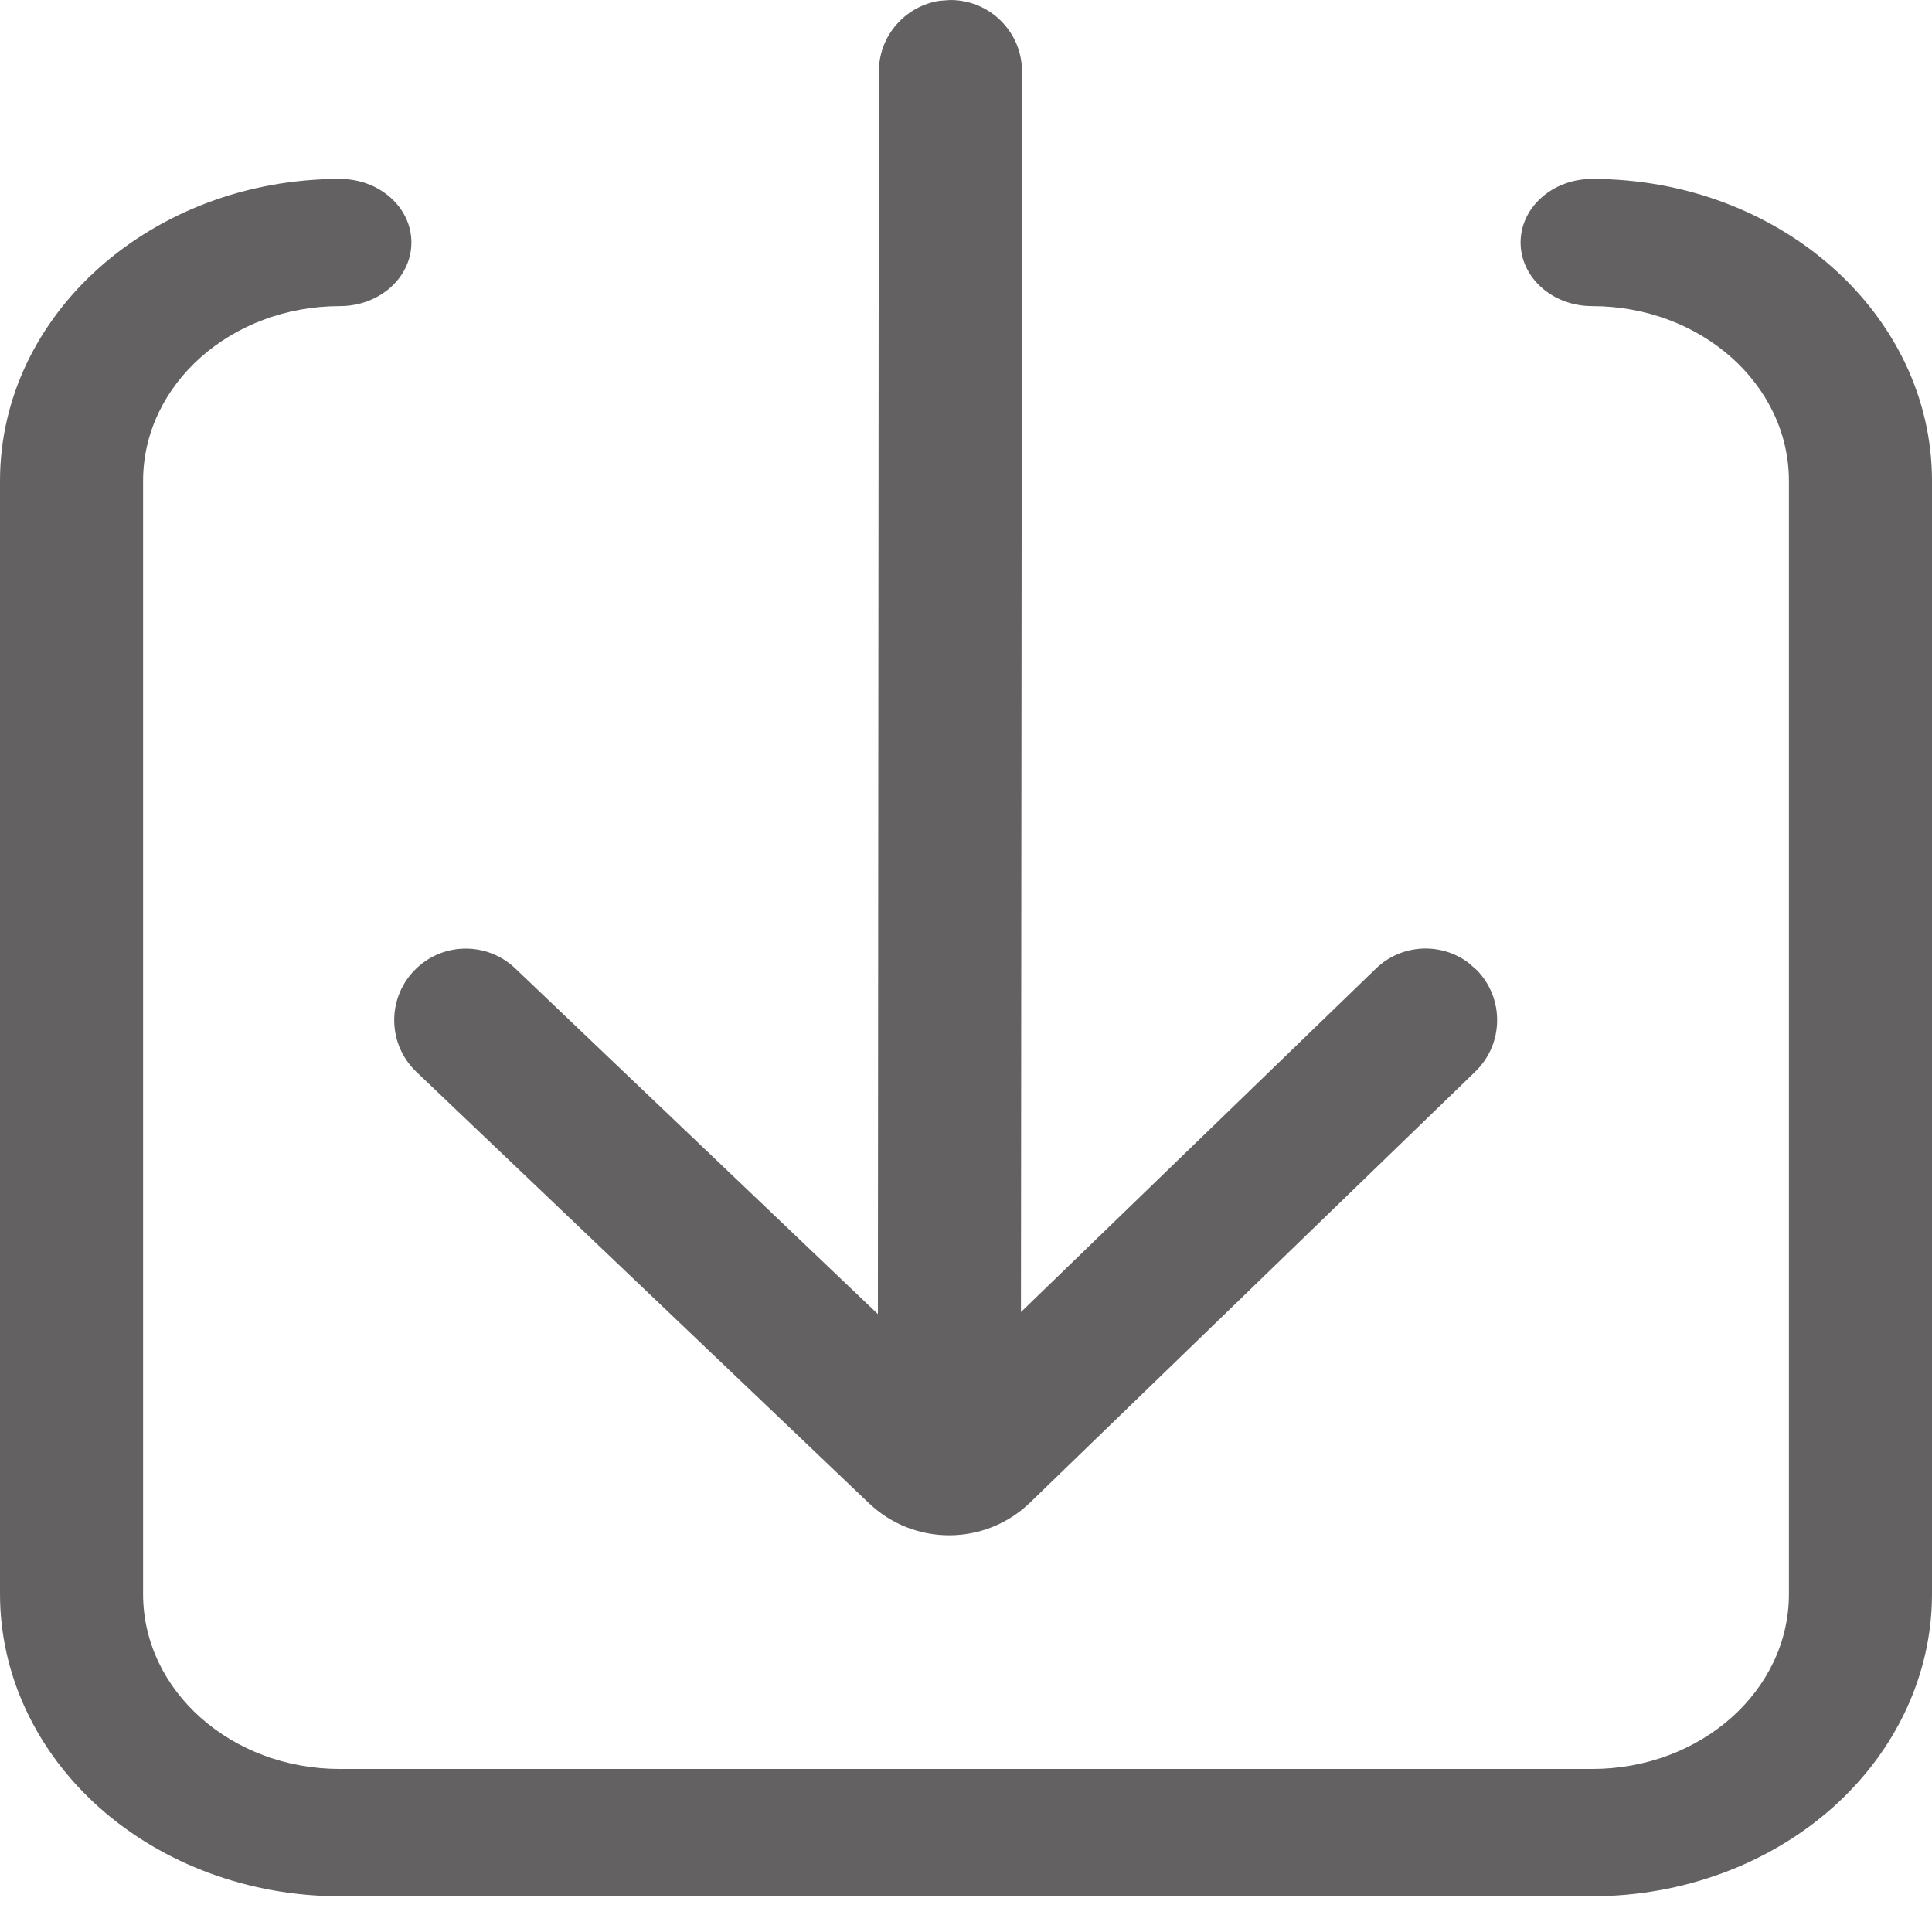 <?xml version="1.0" encoding="UTF-8"?><svg version="1.1" width="18px" height="18px" viewBox="0 0 18.0 18.0" xmlns="http://www.w3.org/2000/svg" xmlns:xlink="http://www.w3.org/1999/xlink"><defs><clipPath id="i0"><path d="M1920,0 L1920,3766 L0,3766 L0,0 L1920,0 Z"></path></clipPath><clipPath id="i1"><path d="M14.833,1.667 C16.582,1.667 18,2.927 18,4.481 L18,14.852 C18,15.598 17.666,16.314 17.073,16.842 C16.479,17.37 15.673,17.667 14.833,17.667 L3.167,17.667 C2.327,17.667 1.521,17.37 0.927,16.842 C0.334,16.314 0,15.598 0,14.852 L0,4.481 C0,2.927 1.418,1.667 3.167,1.667 C3.535,1.667 3.833,1.932 3.833,2.259 C3.833,2.587 3.535,2.852 3.167,2.852 C2.154,2.852 1.333,3.581 1.333,4.481 L1.333,14.852 C1.333,15.752 2.154,16.481 3.167,16.481 L14.833,16.481 C15.846,16.481 16.667,15.752 16.667,14.852 L16.667,4.481 C16.667,3.581 15.846,2.852 14.833,2.852 C14.465,2.852 14.167,2.587 14.167,2.259 C14.167,1.932 14.465,1.667 14.833,1.667 Z M8.855,0 C9.223,0 9.522,0.298 9.522,0.667 L9.512,12.224 L12.818,9.025 C13.057,8.794 13.422,8.777 13.68,8.969 L13.761,9.04 C14.017,9.305 14.01,9.727 13.746,9.983 L9.597,13.999 C9.179,14.403 8.517,14.406 8.096,14.005 L3.88,9.987 C3.613,9.733 3.603,9.311 3.857,9.045 C4.111,8.778 4.533,8.768 4.8,9.022 L8.179,12.243 L8.188,0.667 C8.188,0.332 8.435,0.055 8.756,0.007 Z"></path></clipPath></defs><g transform="translate(-1266.0 -884.0)"><g clip-path="url(#i0)"><g transform="translate(1057.0 657.0)"><g transform="translate(181.0 210.0)"><g transform="translate(28.0 13.0)"><g transform="translate(0.0 4.0)"><g clip-path="url(#i1)"><polygon points="0,0 18,0 18,17.667 0,17.667 0,0" stroke="none" fill="#636162"></polygon></g></g></g></g></g></g></g></svg>